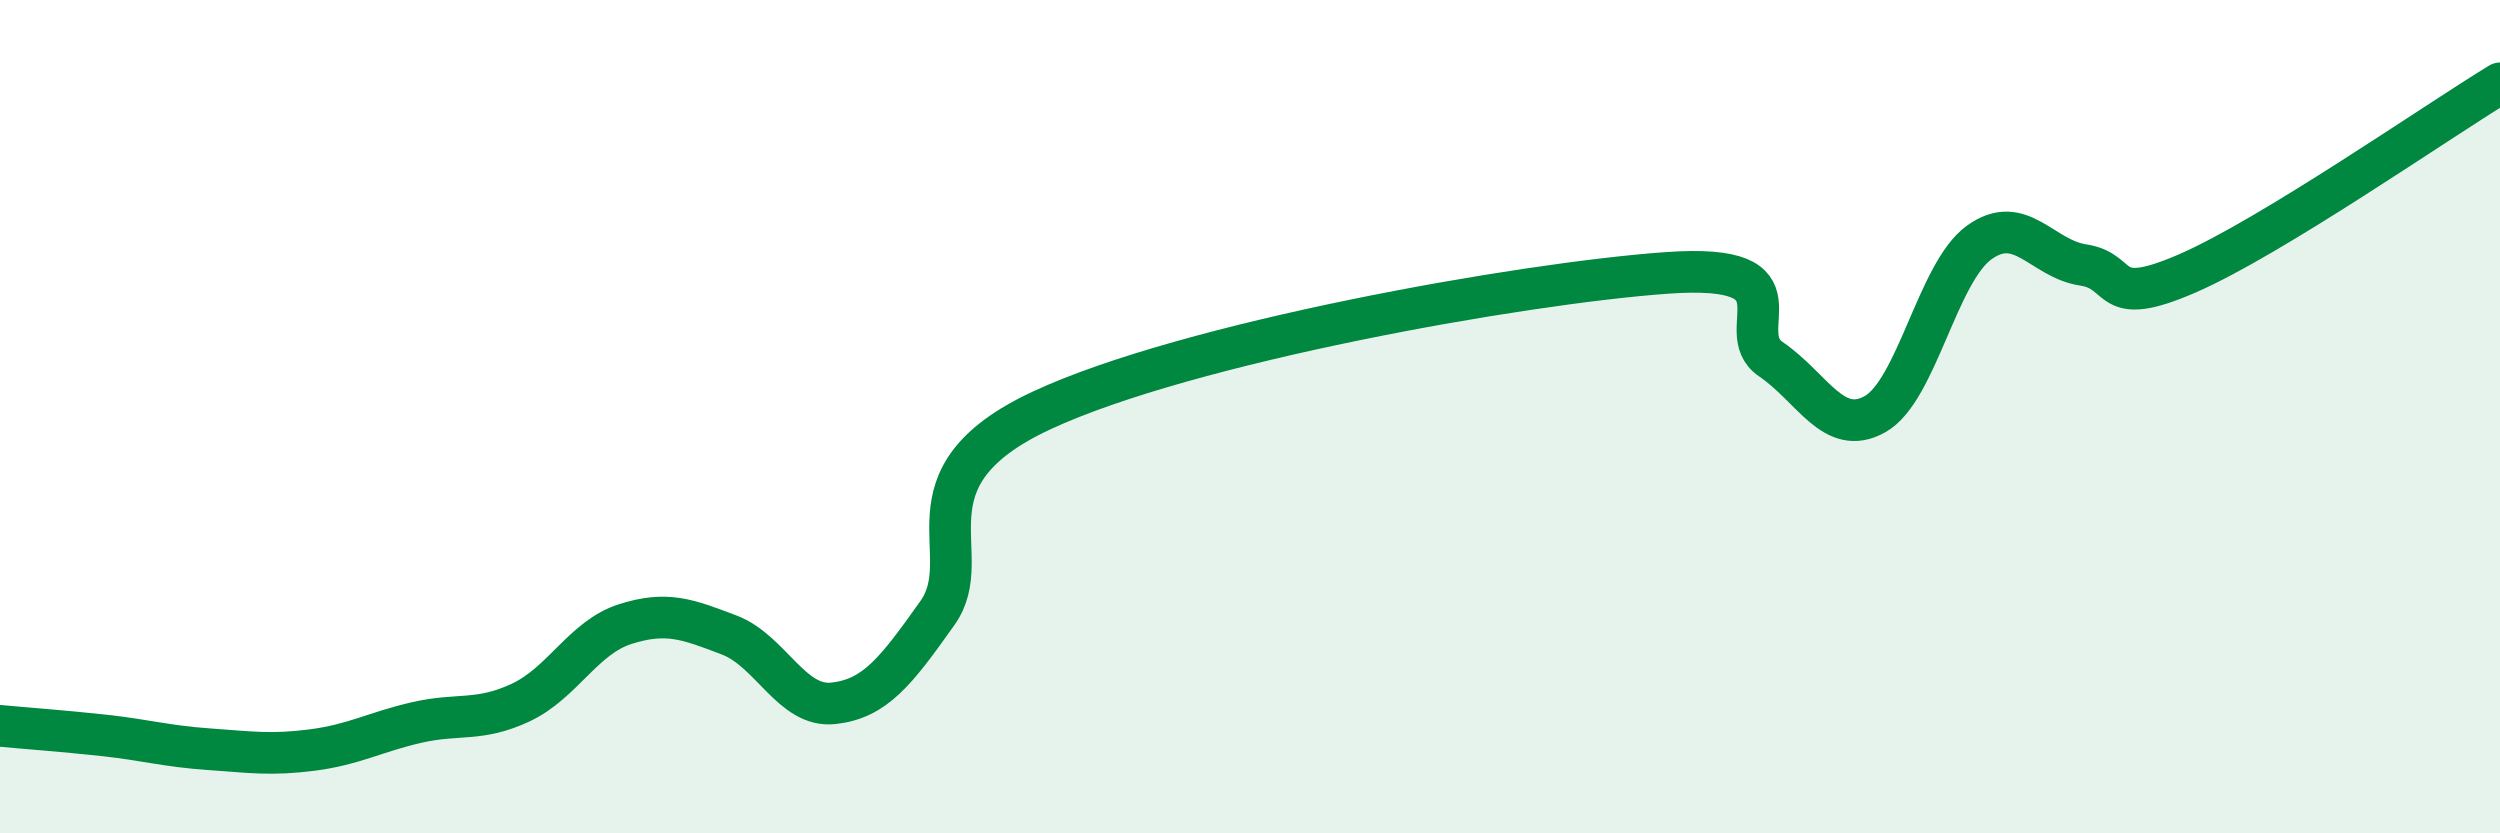 
    <svg width="60" height="20" viewBox="0 0 60 20" xmlns="http://www.w3.org/2000/svg">
      <path
        d="M 0,17.42 C 0.5,17.47 1.5,17.54 2.5,17.65 C 3.5,17.76 4,17.91 5,17.98 C 6,18.05 6.5,18.13 7.5,18 C 8.5,17.87 9,17.57 10,17.34 C 11,17.11 11.5,17.33 12.5,16.86 C 13.5,16.39 14,15.3 15,14.98 C 16,14.66 16.5,14.86 17.5,15.24 C 18.5,15.62 19,16.99 20,16.88 C 21,16.77 21.5,16.12 22.5,14.71 C 23.5,13.3 21.5,11.48 25,9.85 C 28.5,8.22 36.5,6.8 40,6.55 C 43.5,6.3 41.5,7.94 42.5,8.62 C 43.5,9.3 44,10.5 45,9.94 C 46,9.38 46.5,6.54 47.5,5.82 C 48.5,5.1 49,6.21 50,6.36 C 51,6.51 50.5,7.43 52.5,6.56 C 54.5,5.69 58.5,2.91 60,2L60 20L0 20Z"
        fill="#008740"
        opacity="0.1"
        stroke-linecap="round"
        stroke-linejoin="round"
      />
      <path
        d="M 0,17.42 C 0.5,17.47 1.5,17.54 2.5,17.65 C 3.5,17.76 4,17.91 5,17.98 C 6,18.05 6.5,18.13 7.5,18 C 8.5,17.87 9,17.57 10,17.34 C 11,17.11 11.5,17.33 12.5,16.86 C 13.5,16.39 14,15.3 15,14.98 C 16,14.66 16.5,14.86 17.5,15.24 C 18.5,15.62 19,16.99 20,16.88 C 21,16.77 21.5,16.12 22.5,14.71 C 23.5,13.3 21.5,11.48 25,9.85 C 28.5,8.22 36.5,6.8 40,6.55 C 43.5,6.3 41.5,7.94 42.5,8.62 C 43.5,9.3 44,10.5 45,9.94 C 46,9.38 46.5,6.54 47.5,5.82 C 48.5,5.1 49,6.21 50,6.36 C 51,6.51 50.5,7.43 52.5,6.56 C 54.5,5.69 58.5,2.91 60,2"
        stroke="#008740"
        stroke-width="1"
        fill="none"
        stroke-linecap="round"
        stroke-linejoin="round"
      />
    </svg>
  